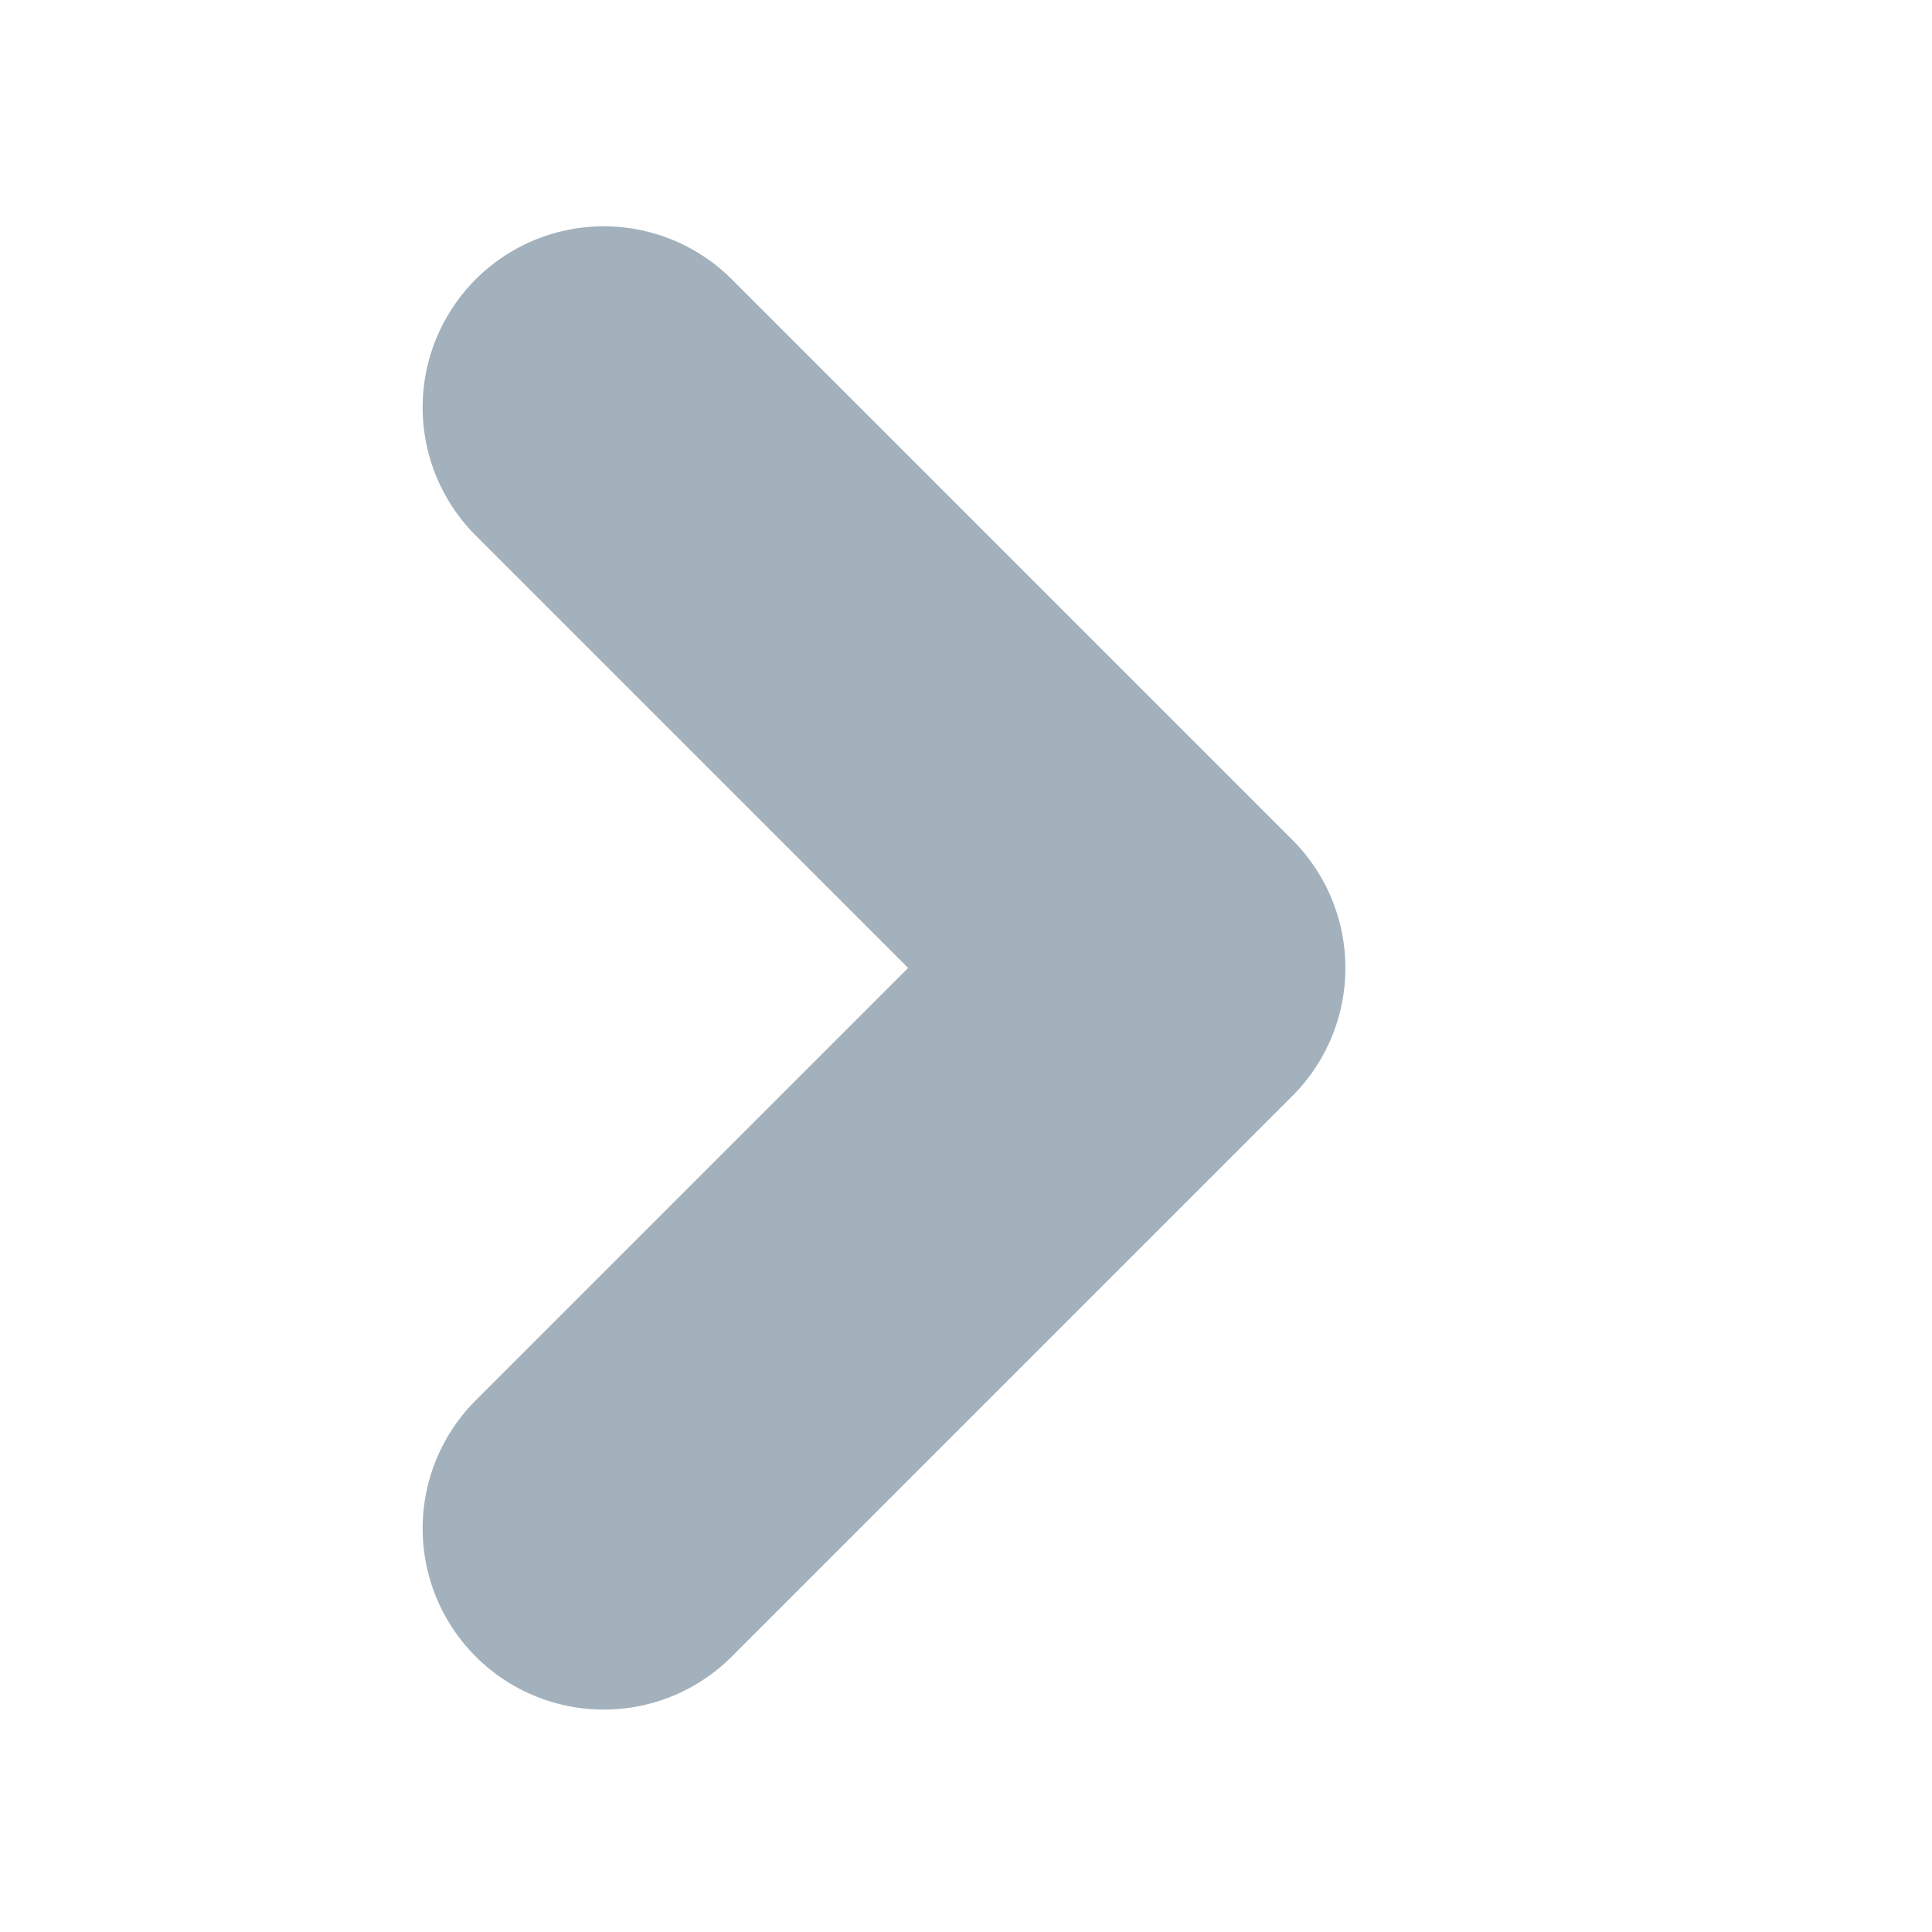 <svg width="10" height="10" viewBox="0 0 5 8" fill="none" xmlns="http://www.w3.org/2000/svg">
<path d="M1 1.687L3.321 4.008L1 6.329" stroke="#A2B1BC" stroke-width="1.5" stroke-miterlimit="10" stroke-linecap="round" stroke-linejoin="round"/>
</svg>
